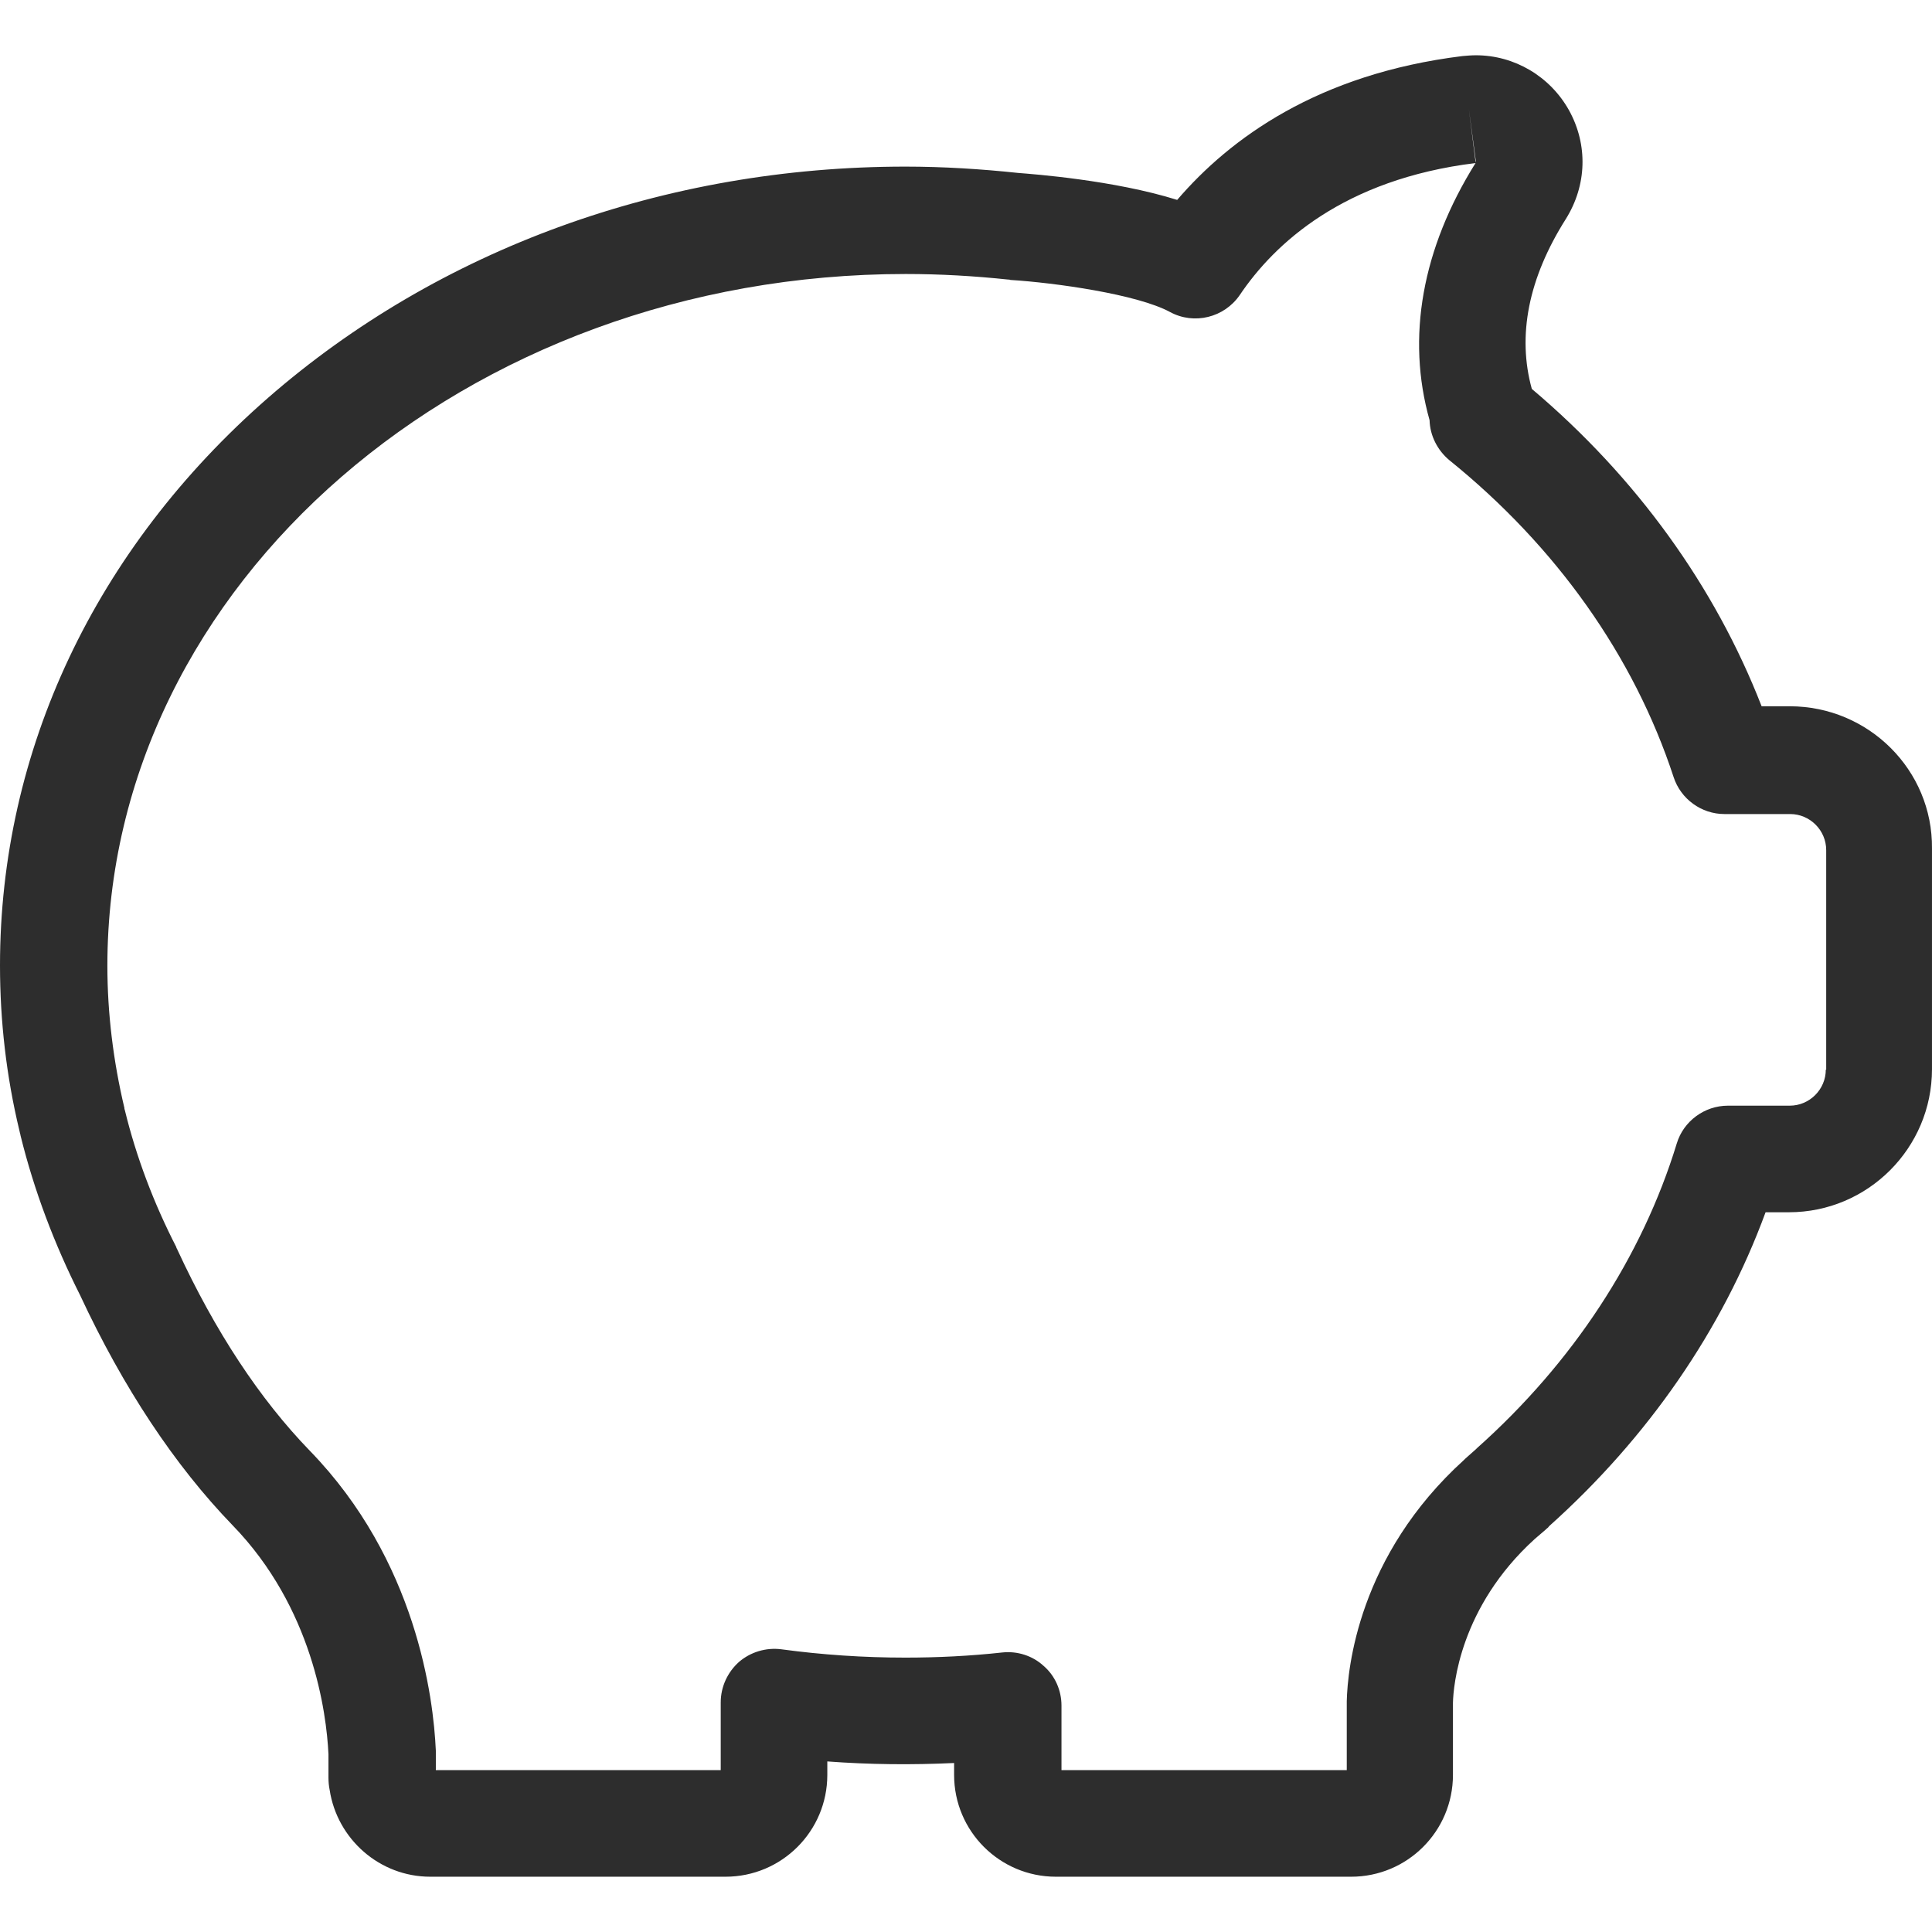 <?xml version="1.0" encoding="utf-8"?>
<!-- Generator: Adobe Illustrator 16.0.0, SVG Export Plug-In . SVG Version: 6.00 Build 0)  -->
<!DOCTYPE svg PUBLIC "-//W3C//DTD SVG 1.1//EN" "http://www.w3.org/Graphics/SVG/1.1/DTD/svg11.dtd">
<svg version="1.1" id="Capa_1" xmlns="http://www.w3.org/2000/svg" xmlns:xlink="http://www.w3.org/1999/xlink" x="0px" y="0px"
	 width="512px" height="512px" viewBox="0 0 512 512" enable-background="new 0 0 512 512" xml:space="preserve">
<g>
	<g display="none">
		<path display="inline" fill="#7C478B" d="M455.851,191.731h-6.888c-11.449-29.399-30.661-56.082-56.275-77.719
			c-3.592-13.001-0.875-27.07,8.343-41.625c5.143-8.248,5.434-18.144,0.775-26.585c-4.656-8.345-13.389-13.487-22.8-13.487
			c-1.068,0-2.232,0.097-3.3,0.193c-35.414,4.367-56.955,20.183-69.859,35.222c-15.525-4.852-35.22-6.306-38.907-6.598
			c-9.121-0.971-18.436-1.552-27.653-1.552c-58.896,0-114.299,20.181-156.117,56.664c-42.305,36.967-65.591,86.354-65.591,138.943
			c0,13.583,1.552,27.169,4.754,40.461c0.097,0.291,0.097,0.582,0.194,0.775l0.097,0.486c3.299,13.389,8.248,26.487,14.554,39.005
			c10.576,22.704,23.189,41.722,37.355,56.373c19.6,20.181,22.996,45.797,23.48,56.082v5.046c0,0.193,0,0.484,0,0.678
			c0,1.067,0.097,2.037,0.291,3.009c1.843,12.031,12.226,21.248,24.646,21.248h72.286c13.778,0,24.936-11.158,24.936-24.935v-3.301
			c10.285,0.776,20.667,0.875,31.048,0.389v2.912c0,13.776,11.159,24.935,24.937,24.935h72.286
			c13.776,0,24.937-11.158,24.937-24.935v-17.661c0.096-4.074,1.648-23.383,19.987-40.071c0.873-0.776,1.843-1.553,2.717-2.329
			c0.096-0.096,0.096-0.096,0.194-0.193c0.291-0.194,0.484-0.389,0.679-0.679c24.159-21.638,42.401-48.029,52.976-76.847h5.726
			c19.309,0,35.026-15.719,35.026-35.027v-54.044C490.878,207.353,475.158,191.731,455.851,191.731z M379.006,58.416
			C378.908,58.416,378.908,58.416,379.006,58.416c-0.098-0.097-0.098-0.097-0.098-0.097s0,0,0,0.097l0,0l-1.649-13.002
			L379.006,58.416z"/>
	</g>
	<path fill="#2D2D2D" d="M474.302,187.17h-7.455c-12.391-31.816-33.182-60.692-60.902-84.108c-3.886-14.07-0.945-29.296,9.03-45.046
		c5.564-8.925,5.881-19.636,0.84-28.771c-5.04-9.03-14.49-14.596-24.676-14.596c-1.155,0-2.415,0.105-3.57,0.21
		c-38.326,4.725-61.637,21.841-75.603,38.117c-16.8-5.25-38.116-6.825-42.106-7.141c-9.87-1.05-19.951-1.68-29.926-1.68
		c-63.737,0-123.694,21.841-168.951,61.322C25.201,145.483,0,198.931,0,255.843c0,14.7,1.68,29.401,5.145,43.786
		c0.105,0.315,0.105,0.63,0.21,0.84l0.105,0.525c3.57,14.49,8.926,28.666,15.751,42.212c11.445,24.57,25.096,45.151,40.426,61.007
		c21.211,21.841,24.886,49.562,25.411,60.692v5.46c0,0.21,0,0.524,0,0.734c0,1.155,0.105,2.205,0.315,3.256
		c1.995,13.021,13.23,22.995,26.671,22.995h78.228c14.911,0,26.986-12.075,26.986-26.985v-3.57c11.13,0.84,22.366,0.945,33.601,0.42
		v3.15c0,14.91,12.075,26.985,26.986,26.985h78.228c14.91,0,26.986-12.075,26.986-26.985v-19.111
		c0.104-4.41,1.785-25.306,21.631-43.366c0.945-0.84,1.994-1.68,2.939-2.52c0.105-0.105,0.105-0.105,0.211-0.21
		c0.314-0.211,0.524-0.421,0.734-0.735c26.146-23.416,45.887-51.977,57.332-83.163h6.195c20.896,0,37.906-17.011,37.906-37.906
		v-58.487C512.208,204.076,495.197,187.17,474.302,187.17z M391.139,42.895C391.033,42.895,391.033,42.895,391.139,42.895
		c-0.105-0.105-0.105-0.105-0.105-0.105s0,0,0,0.105l0,0l-1.785-14.07L391.139,42.895z M483.856,283.459
		c0,5.25-4.305,9.555-9.555,9.555h-16.381c-6.195,0-11.761,4.096-13.545,9.976c-9.241,30.241-27.616,58.172-52.923,80.748
		c-0.104,0.104-0.104,0.104-0.209,0.21l-0.105,0.104c-0.945,0.84-1.891,1.681-2.835,2.521c-0.104,0.104-0.21,0.21-0.315,0.314
		c-28.035,25.411-30.871,55.337-31.081,63.947c0,0.105,0,0.21,0,0.315v17.955h-75.603v-17.115c0-3.99-1.68-7.875-4.725-10.5
		c-2.94-2.73-7.035-3.99-10.921-3.57c-8.61,0.945-17.221,1.365-25.726,1.365c-11.025,0-22.051-0.735-32.866-2.205
		c-4.095-0.525-8.19,0.734-11.235,3.36c-3.045,2.729-4.831,6.615-4.831,10.71v17.956h-75.498v-4.516c0-0.21,0-0.42,0-0.63
		c-0.63-14.176-5.145-50.402-33.391-79.488c-13.23-13.65-25.096-31.605-35.176-53.446c-0.105-0.21-0.21-0.315-0.21-0.525
		c-5.985-11.655-10.605-23.836-13.65-36.331c0-0.104-0.105-0.21-0.105-0.315c0-0.104,0-0.104,0-0.209
		c-2.94-12.391-4.515-25.097-4.515-37.697c0-101.118,94.923-183.336,211.583-183.336c9.03,0,18.166,0.525,27.09,1.47
		c0.211,0,0.42,0,0.631,0.105c11.76,0.735,33.601,3.78,42.316,8.505c6.404,3.465,14.385,1.47,18.48-4.515
		c9.135-13.545,27.406-30.661,62.477-34.966c-14.175,22.681-18.375,46.202-12.18,68.147c0.105,4.095,2.1,7.98,5.25,10.605
		c28.352,22.891,48.932,51.977,59.432,84.003c1.891,5.775,7.351,9.765,13.44,9.765c0.105,0,0.105,0,0.21,0h17.221
		c5.251,0,9.556,4.305,9.556,9.556v58.172H483.856L483.856,283.459z"/>
</g>
</svg>
